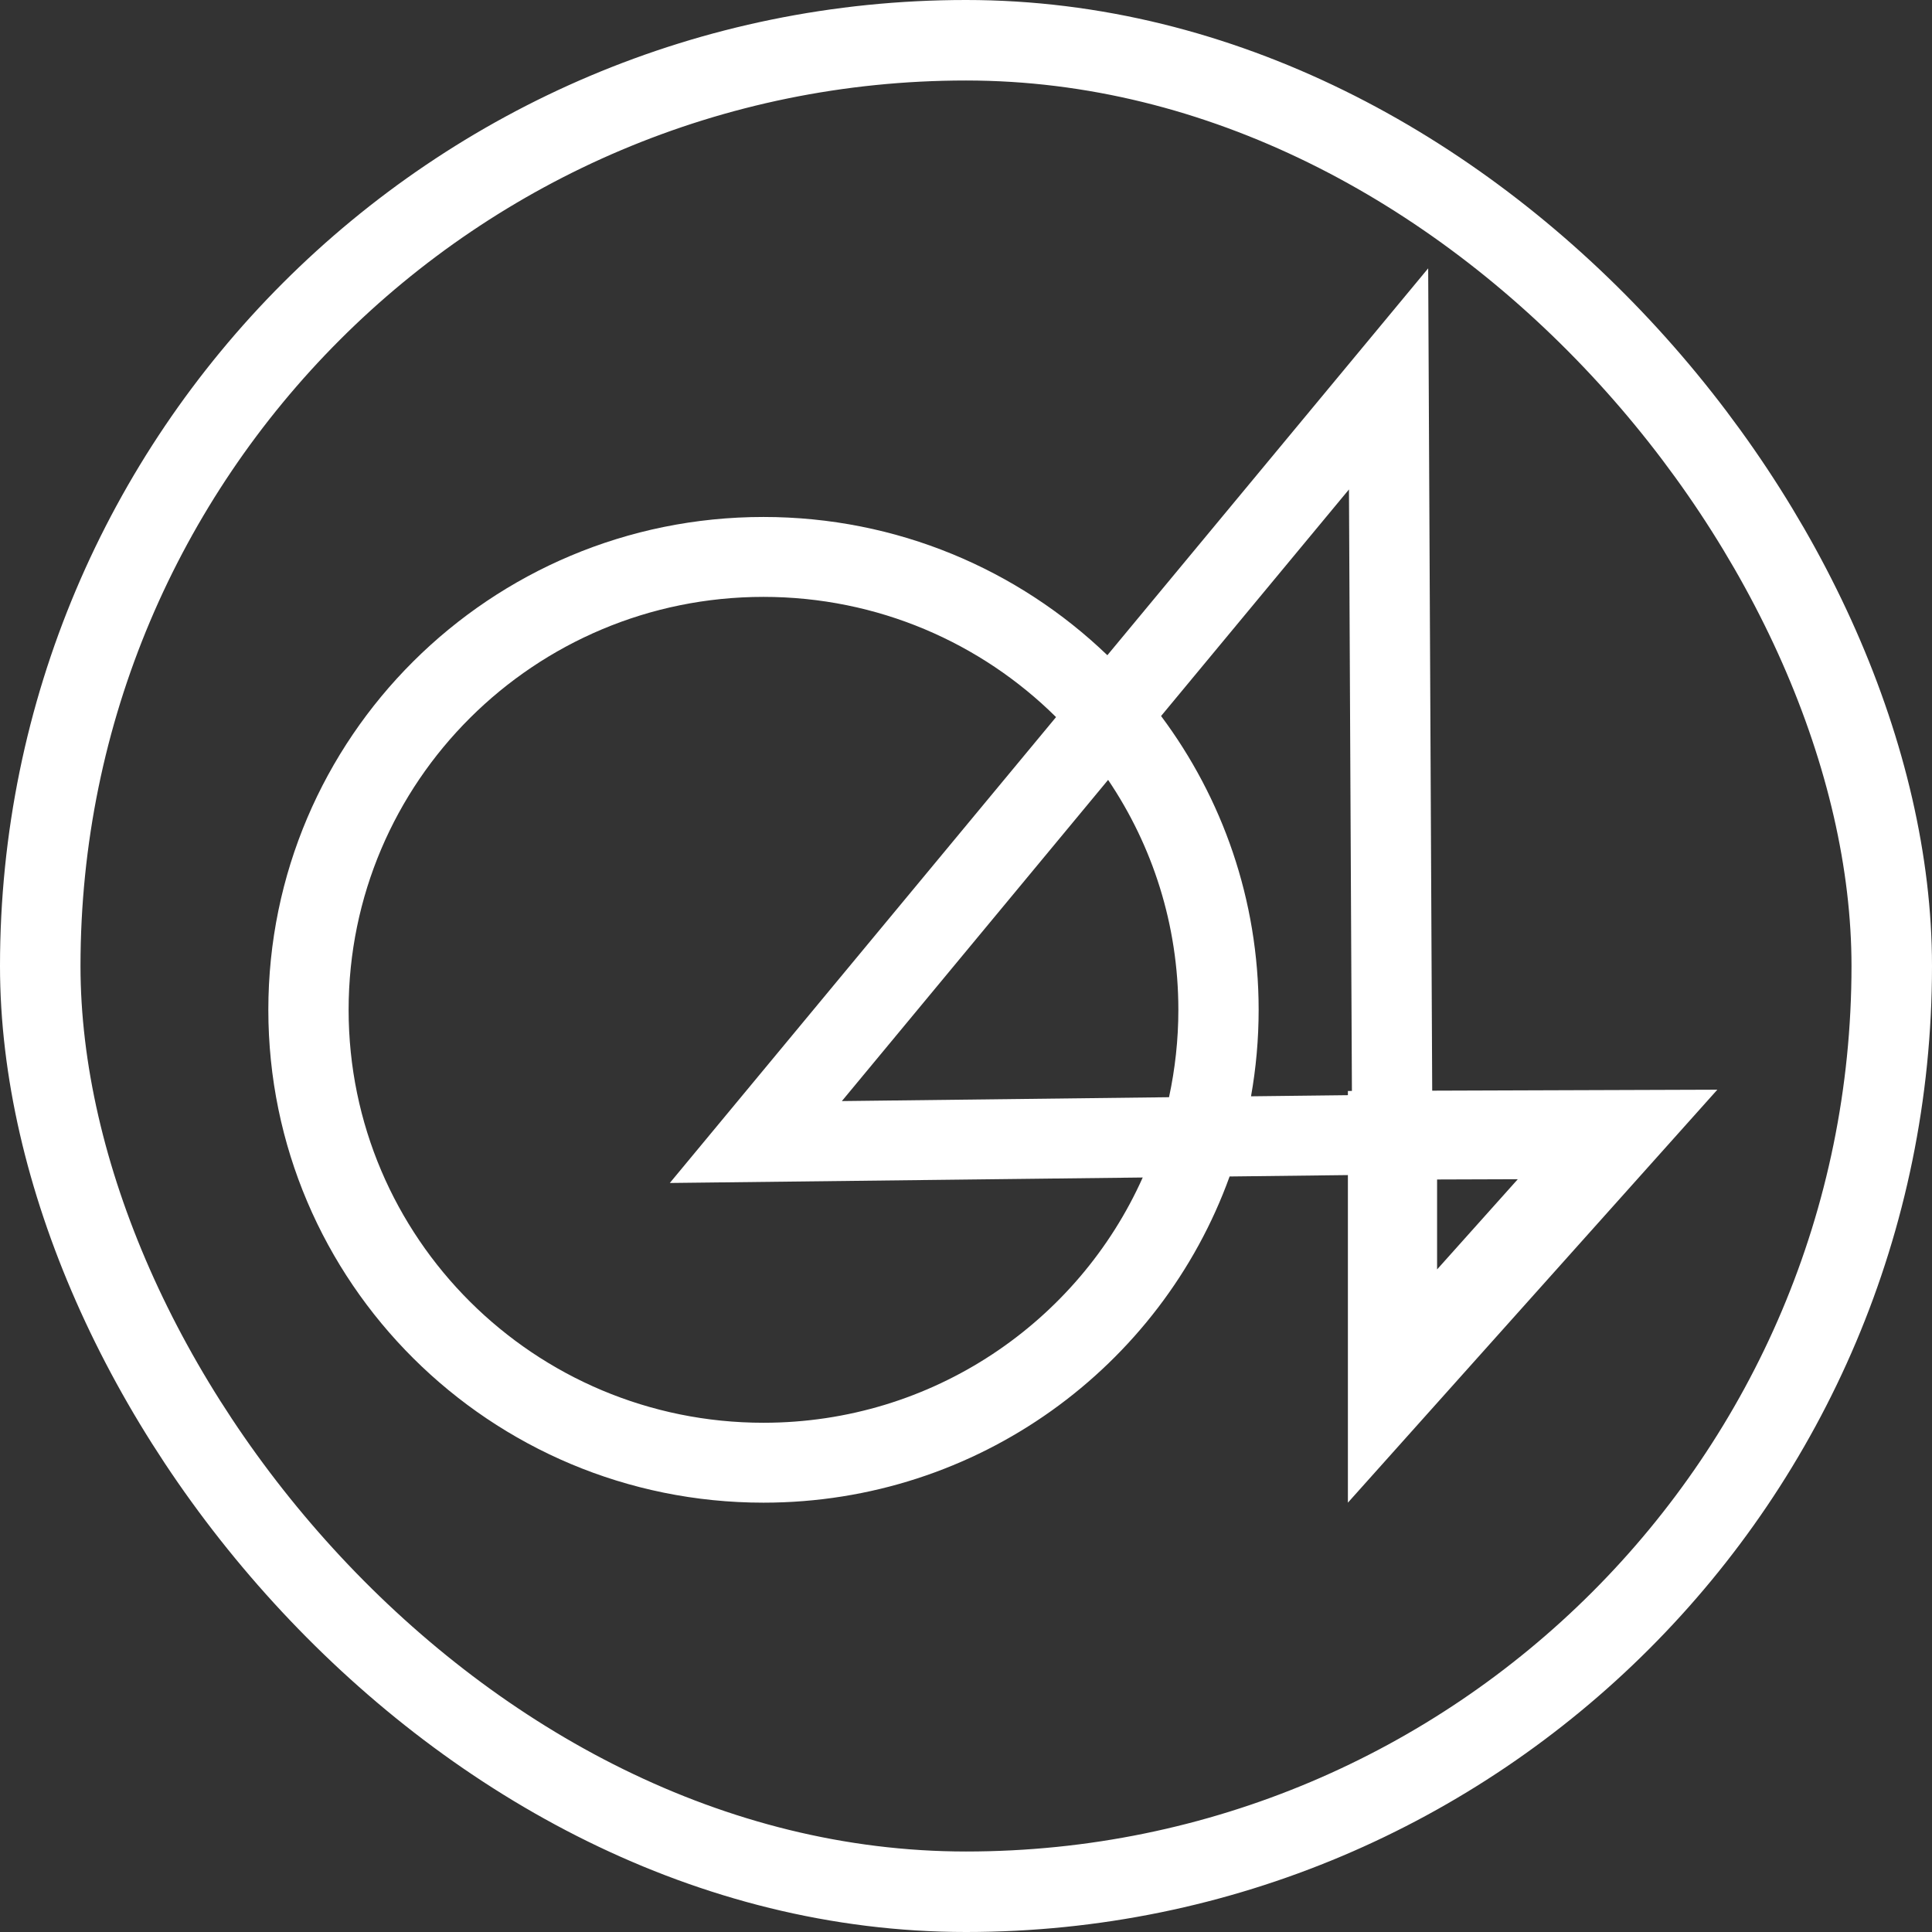 <svg width="36" height="36" viewBox="0 0 36 36" fill="none" xmlns="http://www.w3.org/2000/svg">
<rect x="0" y="0" width="36" height="36" fill="#333333" stroke="none"/>
<rect x="0.75" y="0.75" width="34.5" height="34.5" rx="17.25" stroke="white" stroke-width="1.5"/>
<path d="M26.687 20.323L32 20.305L25.116 28V21.896L22.912 21.922C21.633 25.465 18.227 28 14.226 28C9.131 28 5 23.889 5 18.817C5 13.745 9.131 9.633 14.226 9.633C16.716 9.633 18.974 10.614 20.634 12.209L26.612 5L26.687 20.323ZM14.226 11.122C9.957 11.122 6.496 14.567 6.496 18.817C6.496 23.066 9.957 26.511 14.226 26.511C17.378 26.511 20.089 24.633 21.293 21.941L12.481 22.043L19.678 13.362C18.281 11.978 16.354 11.122 14.226 11.122ZM26.778 21.978L26.778 23.654L28.282 21.973L26.778 21.978ZM15.687 20.517L21.783 20.445C21.896 19.92 21.957 19.375 21.957 18.817C21.957 17.231 21.475 15.757 20.648 14.532L15.687 20.517ZM21.635 13.342C22.777 14.871 23.453 16.765 23.453 18.817C23.453 19.366 23.404 19.904 23.311 20.428L25.116 20.407V20.329L25.191 20.328L25.136 9.12L21.635 13.342Z" fill="white"/>
</svg>
